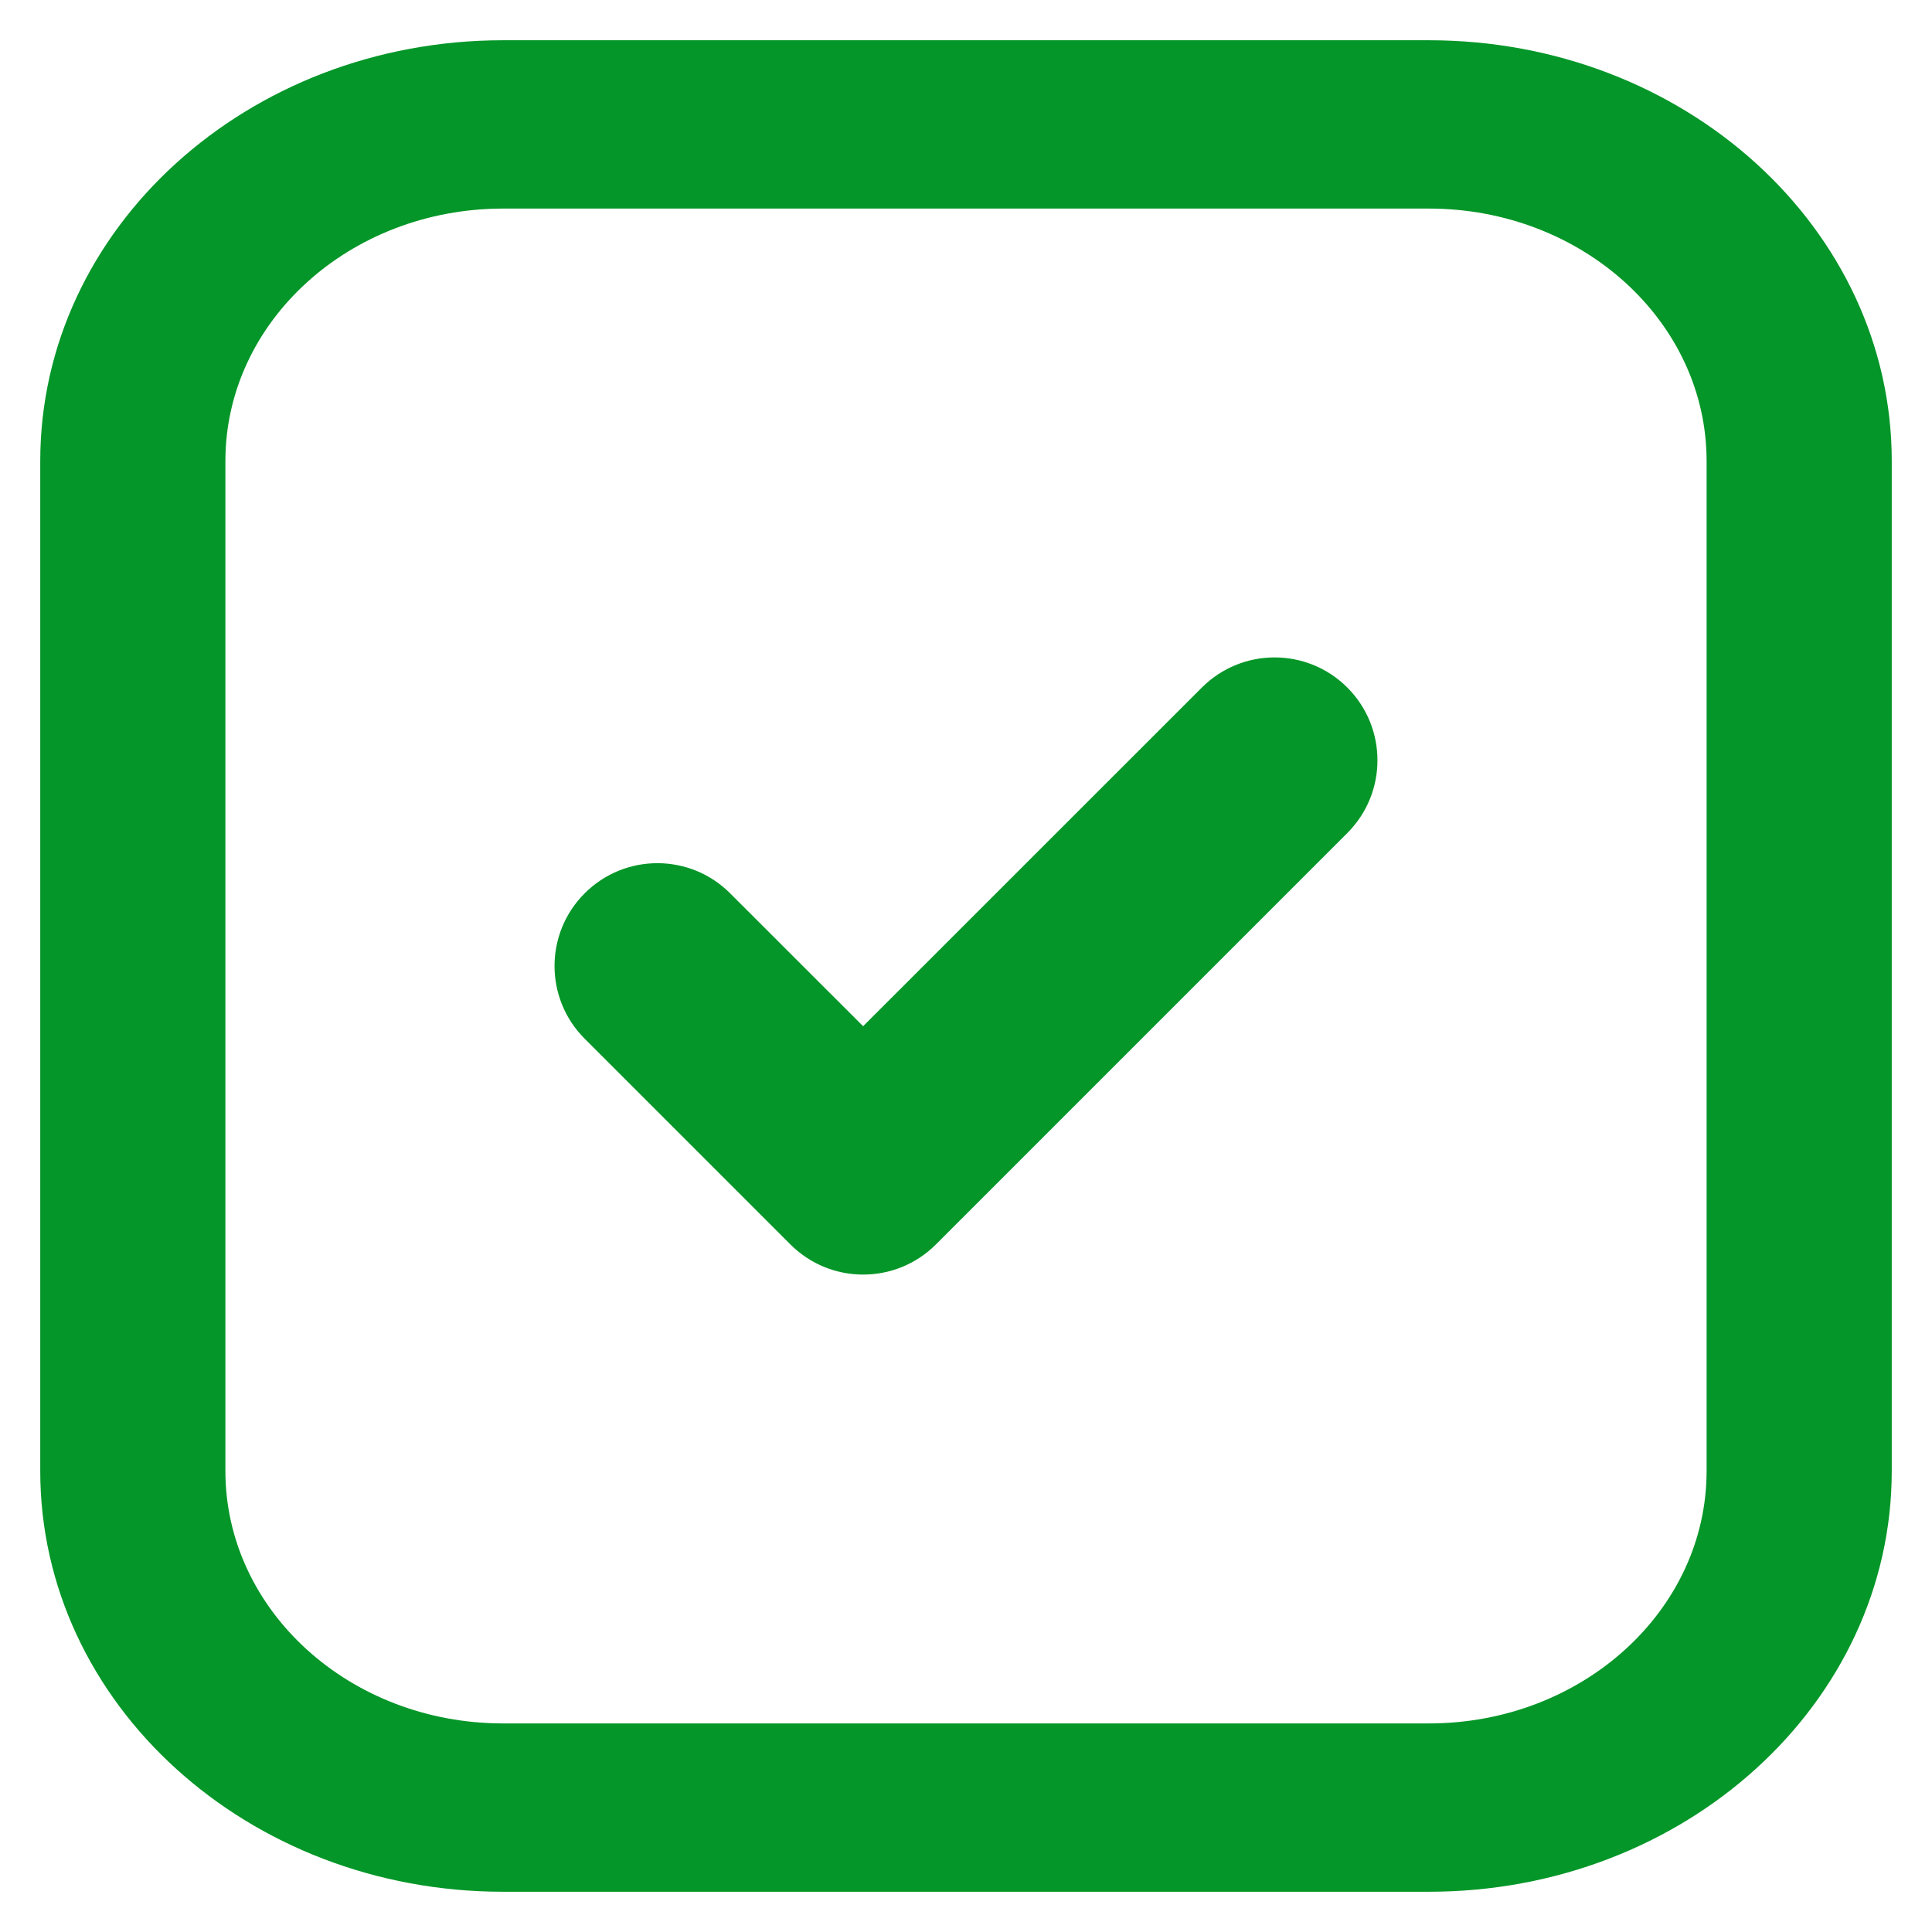 <svg width="24" height="24" viewBox="0 0 24 24" fill="none" xmlns="http://www.w3.org/2000/svg">
<path fill-rule="evenodd" clip-rule="evenodd" d="M6.25 0.5H17.75C20.926 0.5 23.5 2.84 23.5 5.727V18.273C23.5 21.16 20.926 23.5 17.75 23.5H6.25C3.074 23.5 0.5 21.16 0.5 18.273V5.727C0.5 2.84 3.074 0.5 6.25 0.5ZM6.25 2.591C4.345 2.591 2.8 3.995 2.8 5.727V18.273C2.8 20.005 4.345 21.409 6.25 21.409H17.75C19.655 21.409 21.2 20.005 21.2 18.273V5.727C21.2 3.995 19.655 2.591 17.75 2.591H6.25Z" fill="#049628"/>
<path fill-rule="evenodd" clip-rule="evenodd" d="M16.737 8.541C17.236 9.04 17.236 9.849 16.737 10.348L11.626 15.459C11.127 15.958 10.318 15.958 9.819 15.459L7.263 12.903C6.764 12.405 6.764 11.595 7.263 11.097C7.762 10.598 8.571 10.598 9.07 11.097L10.722 12.748L14.93 8.541C15.429 8.042 16.238 8.042 16.737 8.541Z" fill="#049628"/>
</svg>
